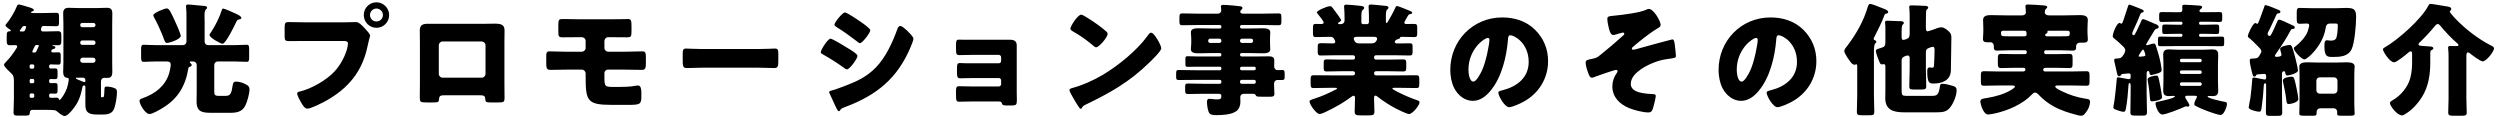 <svg width="492" height="23" viewBox="0 0 492 23" fill="none" xmlns="http://www.w3.org/2000/svg">
<path d="M16.248 17.04C15.864 18.912 15.504 20.088 14.256 21.6C13.944 21.984 13.224 22.824 12.72 22.824C12.312 22.824 11.736 22.344 11.424 22.08C10.896 21.624 10.872 21.624 8.736 21.624H6.408C6.096 21.624 5.904 21.792 5.88 22.104C5.856 22.656 5.736 22.752 4.992 22.752H3.648C2.952 22.752 2.664 22.728 2.664 22.104C2.664 21.24 2.736 20.376 2.736 19.488V15.936C2.736 15.024 2.592 14.736 1.92 14.136C1.632 13.872 0.792 13.104 0.792 12.744C0.792 12.576 1.008 12.36 1.176 12.192C1.992 11.352 2.664 10.44 3.288 9.432C3.336 9.36 3.384 9.24 3.384 9.168C3.384 9.048 3.312 8.88 3.048 8.88C2.688 8.88 2.304 8.904 1.944 8.904C1.368 8.904 1.32 8.568 1.32 7.992V7.056C1.32 6.312 1.44 6.168 1.968 6.144C2.04 6.144 2.136 6.12 2.136 6.024C2.136 5.952 2.064 5.88 1.992 5.832C1.776 5.712 1.08 5.256 1.08 4.968C1.08 4.896 1.128 4.848 1.176 4.776C1.968 3.888 2.952 2.232 3.36 1.128C3.408 0.984 3.552 0.888 3.72 0.888C3.984 0.888 5.472 1.344 6 1.512C6.504 1.68 6.672 1.848 6.672 1.992C6.672 2.136 6.432 2.232 6.288 2.256C6.168 2.28 6.12 2.352 6.12 2.424C6.12 2.568 6.24 2.568 6.432 2.568H8.568C9.408 2.568 10.248 2.52 11.088 2.52C11.568 2.52 11.616 2.712 11.616 3.36V4.392C11.616 4.968 11.568 5.16 11.088 5.16C10.248 5.16 9.384 5.112 8.52 5.112C8.112 5.112 8.064 5.784 8.064 5.808C8.064 6.072 8.232 6.192 8.472 6.192H9.048C9.816 6.192 10.584 6.144 11.352 6.144C12.024 6.144 12.072 6.384 12.072 7.104V7.968C12.072 8.616 12.024 8.904 11.4 8.904C11.064 8.904 10.728 8.88 10.392 8.88C10.32 8.88 10.296 8.88 10.296 8.904C10.296 8.952 10.32 9 10.464 9.024C10.704 9.072 10.896 9.144 10.896 9.312C10.896 9.552 10.656 9.624 10.488 9.648C10.224 9.696 10.104 9.888 10.104 10.104C10.104 10.224 10.224 10.32 10.32 10.32C10.704 10.32 11.088 10.296 11.472 10.296C11.904 10.296 11.952 10.464 11.952 11.04V11.904C11.952 12.528 11.904 12.72 11.472 12.72C10.992 12.72 10.512 12.672 10.032 12.672C9.816 12.672 9.672 12.768 9.672 13.008V13.152C9.672 13.392 9.816 13.488 10.032 13.488C10.32 13.488 10.584 13.464 10.872 13.464C11.28 13.464 11.328 13.68 11.328 14.112V14.88C11.328 15.36 11.28 15.576 10.848 15.576C10.56 15.576 10.296 15.552 10.008 15.552C9.792 15.552 9.672 15.648 9.672 15.864V16.056C9.672 16.248 9.816 16.368 10.008 16.368C10.152 16.368 10.44 16.344 10.704 16.344C11.28 16.344 11.328 16.44 11.328 17.04V17.736C11.328 18.264 11.28 18.432 10.8 18.432C10.536 18.432 10.272 18.408 10.008 18.408C9.816 18.408 9.672 18.504 9.672 18.696V18.912C9.672 19.128 9.816 19.248 10.032 19.248C10.392 19.248 10.752 19.224 11.136 19.224C11.424 19.224 11.52 19.296 11.568 19.488C11.592 19.56 11.616 19.656 11.712 19.656C12 19.656 12.864 18.24 13.128 17.472C13.272 17.112 13.536 16.008 13.536 15.624C13.536 15.336 13.368 15.336 13.2 15.312C12.6 15.264 12.432 14.712 12.432 14.184C12.432 13.512 12.48 12.84 12.48 12.168V4.68C12.48 4.008 12.432 3.336 12.432 2.664C12.432 1.896 12.72 1.536 13.512 1.536C14.136 1.536 14.736 1.584 15.36 1.584H19.2C19.8 1.584 20.4 1.536 21.024 1.536C21.84 1.536 22.104 1.872 22.104 2.664C22.104 3.336 22.08 4.008 22.08 4.68V12.168C22.08 12.84 22.104 13.512 22.104 14.184C22.104 15.288 21.552 15.336 20.976 15.336C20.808 15.336 20.64 15.312 20.544 15.312C20.232 15.312 19.872 15.504 19.872 16.08V18.96C19.872 19.128 19.896 19.128 20.064 19.128H20.28C20.448 19.128 20.496 19.032 20.544 17.784C20.568 17.112 20.616 17.04 20.976 17.04C21.528 17.04 22.056 17.16 22.512 17.328C22.944 17.496 23.016 17.712 23.016 18.144C23.016 18.984 22.776 20.544 22.488 21.312C22.128 22.344 21.264 22.536 20.28 22.536H19.224C17.808 22.536 16.8 22.368 16.8 20.688V17.184C16.8 16.992 16.8 16.824 16.56 16.824C16.32 16.824 16.272 16.944 16.248 17.04ZM6.432 12.672H6.12C5.952 12.672 5.832 12.792 5.832 12.96V13.224C5.832 13.392 5.952 13.512 6.12 13.512H6.432C6.6 13.512 6.744 13.392 6.744 13.224V12.96C6.744 12.792 6.6 12.672 6.432 12.672ZM6.12 19.248H6.432C6.6 19.248 6.744 19.128 6.744 18.96V18.696C6.744 18.528 6.6 18.384 6.432 18.384H6.12C5.952 18.384 5.832 18.528 5.832 18.696V18.96C5.832 19.128 5.952 19.248 6.12 19.248ZM6.432 15.528H6.12C5.952 15.528 5.832 15.672 5.832 15.84V16.08C5.832 16.248 5.952 16.392 6.12 16.392H6.432C6.6 16.392 6.744 16.248 6.744 16.08V15.84C6.744 15.648 6.6 15.528 6.432 15.528ZM4.896 5.112H4.776C4.68 5.112 4.488 5.16 4.416 5.28C4.272 5.496 4.104 5.736 4.008 5.856C3.912 5.976 3.888 6.024 3.888 6.072C3.888 6.168 3.96 6.192 4.2 6.192H4.536C4.8 6.192 4.872 6.072 4.968 5.856C5.04 5.688 5.136 5.424 5.136 5.304C5.136 5.16 5.016 5.112 4.896 5.112ZM7.464 8.856H7.224C7.008 8.856 6.912 8.952 6.816 9.144C6.672 9.432 6.36 10.056 6.36 10.176C6.36 10.248 6.408 10.344 6.528 10.344H6.768C7.056 10.344 7.128 10.224 7.416 9.552C7.464 9.432 7.536 9.264 7.632 9.072V8.976C7.632 8.88 7.56 8.856 7.464 8.856ZM16.344 15.288H15.264C15.048 15.288 14.928 15.288 14.928 15.408C14.928 15.528 15.504 15.744 16.272 16.056C16.392 16.104 16.512 16.152 16.632 16.152C16.8 16.152 16.8 16.008 16.8 15.888V15.744C16.8 15.48 16.608 15.288 16.344 15.288ZM18.792 4.968V4.896C18.792 4.68 18.6 4.512 18.408 4.512H16.176C15.96 4.512 15.792 4.68 15.792 4.896V4.968C15.792 5.16 15.96 5.352 16.176 5.352H18.408C18.6 5.352 18.768 5.184 18.792 4.968ZM18.792 8.448V8.352C18.768 8.112 18.6 7.968 18.408 7.968H16.176C15.96 7.968 15.792 8.136 15.792 8.352V8.448C15.792 8.664 15.96 8.832 16.176 8.832H18.408C18.6 8.832 18.792 8.664 18.792 8.448ZM18.792 11.904V11.808C18.768 11.544 18.6 11.352 18.312 11.352H16.248C16.008 11.352 15.792 11.568 15.792 11.808V11.904C15.792 12.144 16.008 12.36 16.248 12.36H18.312C18.576 12.36 18.792 12.144 18.792 11.904ZM37.056 13.512C36.48 17.04 34.92 19.536 31.824 21.36C31.344 21.648 29.952 22.44 29.424 22.44C28.56 22.44 27.456 20.472 27.456 19.872C27.456 19.512 27.792 19.416 28.08 19.32C30.504 18.48 32.544 16.92 33.288 14.424C33.408 14.064 33.6 13.104 33.6 12.744C33.6 12.12 33.168 12.096 32.664 12.096H30.624C29.832 12.096 29.016 12.168 28.272 12.168C27.816 12.168 27.768 11.88 27.768 11.112V9.816C27.768 9.096 27.816 8.808 28.272 8.808C28.92 8.808 29.784 8.88 30.624 8.88H36.024C36.384 8.88 36.696 8.568 36.696 8.208V3.336C36.696 2.688 36.696 1.992 36.624 1.488C36.6 1.416 36.6 1.32 36.6 1.248C36.6 0.936 36.816 0.888 37.08 0.888C37.248 0.888 37.512 0.912 37.68 0.936C38.544 1.008 39.408 1.08 40.272 1.176C40.464 1.2 40.752 1.248 40.752 1.512C40.752 1.68 40.656 1.728 40.488 1.896C40.296 2.064 40.248 2.568 40.248 3.12C40.248 3.48 40.272 3.864 40.272 4.224V8.208C40.272 8.568 40.56 8.88 40.944 8.88H46.2C47.064 8.88 47.904 8.808 48.552 8.808C48.984 8.808 49.032 9.096 49.032 9.648V11.232C49.032 11.928 48.984 12.168 48.552 12.168C47.808 12.168 46.992 12.096 46.2 12.096H42.84C42.48 12.096 42.168 12.408 42.168 12.768V17.904C42.168 18.6 42.216 18.864 43.008 18.864H44.448C45.384 18.864 45.576 18.288 45.792 16.776C45.864 16.32 45.96 16.056 46.488 16.056C47.112 16.056 47.976 16.344 48.528 16.68C48.888 16.896 49.104 17.136 49.104 17.568C49.104 18.432 48.648 20.088 48.24 20.856C47.616 22.032 46.512 22.2 45.288 22.2H41.664C39.864 22.2 38.688 22.08 38.688 19.992C38.688 19.344 38.712 18.672 38.712 18.024V12.768C38.712 12.408 38.4 12.096 38.04 12.096H37.68C37.584 12.096 37.344 12.096 37.344 12.24C37.344 12.312 37.416 12.384 37.464 12.408C37.584 12.504 37.728 12.648 37.728 12.792C37.728 13.032 37.464 13.104 37.296 13.176C37.128 13.224 37.08 13.344 37.056 13.512ZM32.784 1.656C33.312 1.656 33.552 2.304 34.248 3.744C34.512 4.272 35.568 6.624 35.568 7.056C35.568 7.752 33.312 8.448 32.856 8.448C32.544 8.448 32.472 8.256 32.136 7.368C32.064 7.176 31.968 6.936 31.872 6.672C31.488 5.736 30.864 4.392 30.36 3.504C30.312 3.408 30.168 3.12 30.168 3C30.168 2.544 32.424 1.656 32.784 1.656ZM43.896 1.68C44.16 1.68 45.816 2.4 46.512 2.736C47.136 3.024 47.496 3.288 47.496 3.528C47.496 3.792 47.088 3.816 46.896 3.864C46.704 3.912 46.584 4.104 46.512 4.272C46.224 4.944 44.424 8.616 43.8 8.616C43.464 8.616 41.232 7.44 41.232 6.888C41.232 6.744 41.544 6.312 41.64 6.168C42.432 4.944 43.224 3.36 43.656 1.968C43.704 1.848 43.752 1.68 43.896 1.68ZM74.088 0.456C75.456 0.456 76.584 1.584 76.584 2.952C76.584 4.344 75.48 5.472 74.088 5.472C72.696 5.472 71.592 4.344 71.592 2.952C71.592 1.584 72.696 0.456 74.088 0.456ZM74.088 1.68C73.392 1.68 72.816 2.256 72.816 2.952C72.816 3.672 73.368 4.224 74.088 4.224C74.784 4.224 75.36 3.672 75.36 2.952C75.36 2.256 74.784 1.68 74.088 1.68ZM60.096 4.392H67.824C68.568 4.392 69.624 4.344 70.104 4.344C70.632 4.344 71.232 4.992 71.592 5.376L71.784 5.568C72.168 5.976 72.84 6.672 72.84 7.032C72.84 7.176 72.672 7.632 72.624 7.824C72.528 8.232 72.456 8.568 72.36 8.976C71.328 14.064 68.568 17.376 64.104 19.872C63.384 20.256 61.2 21.384 60.48 21.384C59.952 21.384 59.52 20.616 59.28 20.208C59.064 19.848 58.488 18.816 58.488 18.408C58.488 18.144 58.728 18.072 58.944 18.024C61.272 17.496 64.272 15.768 65.88 14.016C67.368 12.408 68.472 9.84 68.472 8.544C68.472 8.112 68.04 8.064 67.656 8.064H60.024C58.992 8.064 57.984 8.088 56.952 8.088C56.136 8.088 56.016 7.992 56.016 7.056V5.496C56.016 4.488 56.136 4.344 56.832 4.344C57.912 4.344 59.016 4.392 60.096 4.392ZM84.174 4.68H95.622C96.246 4.68 96.798 4.656 97.278 4.656C98.598 4.656 99.294 4.824 99.294 6C99.294 6.816 99.27 7.608 99.27 8.4V16.512C99.27 17.376 99.294 18.24 99.294 19.128C99.294 20.088 99.198 20.16 97.998 20.16H96.51C95.598 20.16 95.526 20.016 95.502 19.488C95.454 18.816 95.214 18.744 94.23 18.744H87.678C86.694 18.744 86.454 18.816 86.406 19.488C86.358 20.04 86.31 20.16 85.278 20.16H83.91C82.71 20.16 82.614 20.064 82.614 19.128C82.614 18.264 82.638 17.376 82.638 16.512V8.4C82.638 7.608 82.614 6.816 82.614 6C82.614 4.944 83.19 4.68 84.174 4.68ZM94.806 8.16H87.102C86.694 8.16 86.358 8.496 86.358 8.904V14.544C86.358 14.952 86.694 15.288 87.102 15.288H94.806C95.214 15.288 95.55 14.952 95.55 14.544V8.904C95.55 8.472 95.214 8.208 94.806 8.16ZM113.982 3.792H120.366C121.158 3.792 121.926 3.792 122.718 3.768C123.006 3.768 123.294 3.744 123.582 3.744C124.158 3.744 124.278 4.032 124.278 5.064V6.168C124.278 7.128 124.182 7.344 123.486 7.344C122.43 7.344 121.398 7.32 120.366 7.32H119.694C119.262 7.32 118.95 7.656 118.95 8.088V9.432C118.95 9.84 119.286 10.176 119.694 10.176H123.006C124.23 10.176 125.694 10.104 126.366 10.104C126.99 10.104 127.11 10.296 127.11 11.304V12.528C127.11 13.32 127.014 13.752 126.366 13.752C125.238 13.752 124.134 13.704 123.006 13.704H119.598C119.262 13.704 118.95 14.016 118.95 14.352V15C118.95 17.088 118.998 17.112 120.966 17.112H121.566C122.574 17.112 124.134 17.088 125.094 16.872C125.238 16.848 125.43 16.824 125.574 16.824C126.15 16.824 126.222 17.64 126.222 18.336V18.888C126.222 20.544 126.03 20.64 123.486 20.64H120.414C115.518 20.64 115.254 19.848 115.254 14.976V14.448C115.254 14.04 114.918 13.704 114.51 13.704H111.366C110.334 13.704 109.302 13.752 108.27 13.752C107.526 13.752 107.502 13.296 107.502 12.192V10.992C107.502 10.464 107.55 10.104 108.174 10.104C108.462 10.104 110.094 10.176 111.366 10.176H114.486C114.918 10.176 115.254 9.84 115.254 9.432V8.064C115.254 7.632 114.918 7.32 114.486 7.32H113.886C112.854 7.32 111.822 7.344 110.766 7.344C109.95 7.344 109.878 7.2 109.878 6.168V4.944C109.878 3.84 110.022 3.744 110.766 3.744C111.846 3.744 112.902 3.792 113.982 3.792ZM138.246 9.648H149.286C150.702 9.648 152.238 9.552 152.454 9.552C153.078 9.552 153.174 9.816 153.174 10.512V11.664C153.174 12.984 153.15 13.392 152.382 13.392C151.446 13.392 150.342 13.32 149.286 13.32H138.246C137.19 13.32 136.062 13.392 135.174 13.392C134.358 13.392 134.358 12.936 134.358 11.664V10.56C134.358 9.84 134.43 9.552 135.054 9.552C135.39 9.552 136.734 9.648 138.246 9.648ZM166.278 2.448C166.71 2.448 169.158 4.128 169.662 4.488C169.998 4.728 171.27 5.616 171.27 5.952C171.27 6.48 169.71 8.496 169.23 8.496C169.062 8.496 168.75 8.232 168.606 8.112C167.334 7.128 166.038 6.192 164.67 5.352C164.526 5.256 164.214 5.064 164.214 4.872C164.214 4.416 165.798 2.448 166.278 2.448ZM161.526 10.272C161.526 9.816 162.918 7.608 163.446 7.608C163.83 7.608 166.494 9.24 166.974 9.552C167.454 9.84 168.75 10.608 168.75 11.016C168.75 11.544 167.214 13.656 166.686 13.656C166.518 13.656 166.23 13.464 166.086 13.344C164.646 12.312 163.59 11.64 162.03 10.752C161.766 10.608 161.526 10.488 161.526 10.272ZM163.182 18.144C163.182 17.928 163.518 17.856 163.686 17.808C164.238 17.688 165.942 17.04 166.566 16.8C168.822 15.936 170.67 15.024 172.374 13.272C174.318 11.28 175.662 8.328 176.598 5.736C176.694 5.472 176.838 5.112 177.198 5.112C177.534 5.112 178.278 5.808 178.566 6.072C178.878 6.384 179.766 7.248 179.766 7.608C179.766 7.92 179.382 8.856 179.238 9.192C176.646 15.432 172.518 18.744 166.302 21.072C165.654 21.312 165.606 21.312 165.318 21.72C165.294 21.792 165.198 21.888 165.102 21.888C164.862 21.888 164.55 21.192 164.454 20.976C164.118 20.304 163.614 19.08 163.302 18.48C163.254 18.384 163.182 18.24 163.182 18.144ZM189.99 7.824H198.822C199.59 7.824 200.094 8.112 200.094 8.928V18.144C200.094 18.648 200.118 19.176 200.118 19.704C200.118 20.616 199.998 20.76 199.038 20.76H198.126C197.43 20.76 197.238 20.664 197.142 20.28C197.07 20.016 196.95 19.968 196.302 19.968H191.334C190.494 19.968 189.63 20.016 188.79 20.016C188.262 20.016 188.142 19.896 188.142 18.72V17.88C188.142 17.328 188.19 16.968 188.694 16.968C189.246 16.968 190.398 17.016 191.286 17.016H196.566C196.83 17.016 197.022 16.8 197.022 16.56V15.816C197.022 15.552 196.83 15.36 196.566 15.36H191.526C190.638 15.36 189.606 15.408 188.958 15.408C188.382 15.408 188.334 15.048 188.334 14.136V13.512C188.334 12.744 188.358 12.408 188.91 12.408C189.198 12.408 189.798 12.456 190.422 12.456H196.566C196.83 12.456 197.022 12.24 197.022 12V11.256C197.022 11.016 196.83 10.8 196.566 10.8H191.286C190.47 10.8 189.63 10.848 188.79 10.848C188.19 10.848 188.142 10.56 188.142 9.576V8.856C188.142 8.136 188.19 7.8 188.694 7.8C189.054 7.8 189.462 7.824 189.99 7.824ZM212.79 2.88C212.91 2.88 213.198 3.024 213.534 3.216C215.478 4.368 216.966 5.52 217.758 6.24C217.902 6.36 217.974 6.48 217.974 6.672C217.974 7.368 216.27 9.312 215.718 9.312C215.502 9.312 215.262 9.096 215.118 8.952C213.726 7.8 212.67 7.032 211.086 6.144C210.894 6.024 210.654 5.88 210.654 5.64C210.654 5.16 212.094 2.88 212.79 2.88ZM226.542 6.432C227.022 6.432 227.766 7.728 227.982 8.112C228.03 8.184 228.054 8.28 228.126 8.376C228.294 8.736 228.534 9.24 228.534 9.504C228.534 10.08 226.59 11.928 226.086 12.408C222.222 16.176 218.358 18.336 213.558 20.64C213.078 20.88 213.102 20.928 212.91 21.264C212.886 21.336 212.814 21.408 212.718 21.408C212.526 21.408 212.382 21.192 212.286 21.024C211.878 20.424 211.494 19.8 211.158 19.176C210.99 18.888 210.462 18 210.462 17.736C210.462 17.52 210.726 17.4 210.918 17.352C213.054 16.776 215.142 15.84 217.062 14.712C220.014 12.96 223.71 9.96 225.726 7.2C225.774 7.128 225.822 7.08 225.87 7.008C226.086 6.696 226.278 6.432 226.542 6.432ZM246.222 7.608H244.422C244.206 7.608 244.038 7.776 244.038 7.992V8.064C244.038 8.28 244.206 8.448 244.422 8.448H246.222C246.438 8.448 246.606 8.28 246.606 8.064V7.992C246.606 7.776 246.438 7.608 246.222 7.608ZM239.982 7.608H238.158C237.942 7.608 237.774 7.776 237.774 7.992V8.064C237.774 8.28 237.942 8.448 238.158 8.448H239.982C240.198 8.448 240.366 8.28 240.366 8.064V7.992C240.366 7.776 240.222 7.632 239.982 7.608ZM246.822 15.72H244.35C244.182 15.72 244.038 15.864 244.038 16.032V16.176C244.038 16.344 244.182 16.488 244.35 16.488H246.822C247.014 16.488 247.134 16.344 247.134 16.176V16.032C247.134 15.84 247.014 15.72 246.822 15.72ZM244.038 13.44V13.512C244.038 13.68 244.182 13.824 244.35 13.824H246.822C247.014 13.824 247.134 13.68 247.134 13.512V13.44C247.134 13.248 247.014 13.128 246.822 13.128H244.35C244.182 13.128 244.062 13.248 244.038 13.44ZM244.038 10.752V10.8C244.062 10.968 244.182 11.112 244.35 11.112H247.206C248.022 11.112 248.838 11.088 249.654 11.088C250.23 11.088 250.782 11.16 250.782 11.88C250.782 12.288 250.758 12.696 250.758 13.104C250.758 13.464 251.022 13.8 251.406 13.8C251.718 13.8 252.03 13.776 252.318 13.776C252.822 13.776 252.822 14.016 252.822 14.736V15.12C252.822 15.528 252.774 15.744 252.342 15.744H251.382C251.166 15.744 250.734 15.888 250.734 16.536V16.656C250.734 17.28 250.806 18.168 250.806 18.456C250.806 19.008 250.446 19.032 249.99 19.032H248.382C247.398 19.032 247.254 19.032 247.086 18.672C246.99 18.48 246.774 18.456 246.582 18.456H244.854C244.278 18.456 244.086 18.816 244.086 19.104C244.086 19.344 244.11 19.752 244.11 20.064C244.11 20.76 243.87 21.456 243.318 21.864C242.334 22.584 240.582 22.656 239.406 22.656C238.542 22.656 238.11 22.584 237.87 22.032C237.654 21.528 237.534 20.616 237.534 20.064C237.534 19.728 237.606 19.44 238.014 19.44C238.158 19.44 238.422 19.464 238.566 19.488C238.878 19.536 239.238 19.56 239.526 19.56C240.174 19.56 240.366 19.464 240.366 18.864C240.366 18.576 240.15 18.456 239.886 18.456H236.934C235.542 18.456 234.678 18.504 234.126 18.504C233.238 18.504 233.238 18.456 233.238 17.52V17.112C233.238 16.56 233.286 16.44 233.862 16.44C234.894 16.44 235.926 16.488 236.934 16.488H240.078C240.246 16.488 240.366 16.344 240.366 16.176V16.032C240.366 15.864 240.246 15.72 240.078 15.72H235.278C234.174 15.72 233.07 15.744 231.966 15.744C231.51 15.744 231.462 15.552 231.462 15.096V14.712C231.462 13.92 231.486 13.776 231.966 13.776C233.07 13.776 234.174 13.824 235.278 13.824H240.078C240.246 13.824 240.366 13.68 240.366 13.512V13.44C240.366 13.248 240.246 13.128 240.078 13.128H235.638C234.99 13.128 234.342 13.152 233.694 13.152C233.334 13.152 233.286 13.008 233.286 12.576V11.736C233.286 11.256 233.31 11.064 233.694 11.064C234.342 11.064 234.99 11.112 235.638 11.112H240.078C240.246 11.112 240.366 10.968 240.366 10.8V10.752C240.366 10.56 240.246 10.44 240.078 10.44H238.638C237.75 10.44 236.838 10.488 235.926 10.488C235.374 10.488 234.366 10.488 234.366 9.72C234.366 9.576 234.39 9.408 234.39 9.288C234.414 9 234.438 8.76 234.438 8.496V7.56C234.438 7.296 234.414 7.056 234.39 6.768C234.39 6.648 234.366 6.48 234.366 6.336C234.366 5.568 235.374 5.568 235.926 5.568C236.838 5.568 237.75 5.616 238.638 5.616H240.078C240.246 5.616 240.366 5.472 240.366 5.304V5.232C240.366 5.064 240.246 4.92 240.078 4.92H235.83C234.774 4.92 233.742 4.968 232.686 4.968C232.206 4.968 232.11 4.776 232.11 4.296V3.48C232.11 2.88 232.134 2.64 232.686 2.64C233.742 2.64 234.774 2.688 235.83 2.688H239.598C240.102 2.688 240.342 2.376 240.342 2.016C240.342 1.896 240.27 1.44 240.27 1.296C240.27 0.984 240.534 0.96 240.774 0.96C240.942 0.96 241.23 0.984 241.398 0.984C242.118 1.032 243.606 1.152 244.158 1.248C244.374 1.296 244.518 1.368 244.518 1.584C244.518 1.728 244.422 1.8 244.278 1.944C244.158 2.04 244.086 2.16 244.086 2.304C244.086 2.448 244.182 2.688 244.566 2.688H248.454C249.534 2.688 250.59 2.64 251.646 2.64C252.126 2.64 252.174 2.856 252.174 3.36V4.224C252.174 4.752 252.126 4.968 251.622 4.968C250.566 4.968 249.51 4.92 248.454 4.92H244.35C244.182 4.92 244.038 5.064 244.038 5.232V5.304C244.038 5.472 244.182 5.616 244.35 5.616H245.718C246.63 5.616 247.542 5.568 248.43 5.568C248.982 5.568 249.99 5.568 249.99 6.336C249.99 6.48 249.99 6.648 249.966 6.768C249.942 7.056 249.942 7.296 249.942 7.56V8.496C249.942 8.76 249.942 9 249.966 9.288C249.99 9.408 249.99 9.576 249.99 9.72C249.99 10.488 248.982 10.488 248.43 10.488C247.518 10.488 246.63 10.44 245.718 10.44H244.35C244.182 10.44 244.038 10.56 244.038 10.752ZM270.414 7.248H267.102C266.718 7.248 266.43 7.248 266.43 7.632C266.43 7.776 266.454 7.848 266.622 8.136C266.838 8.496 267.198 8.544 267.606 8.544H269.838C270.582 8.544 270.726 8.28 270.942 7.92C270.99 7.824 271.014 7.752 271.014 7.632C271.014 7.272 270.678 7.248 270.414 7.248ZM274.638 1.44C274.71 1.32 274.758 1.176 274.926 1.176C275.142 1.176 277.014 1.944 277.35 2.088C277.542 2.16 277.926 2.304 277.926 2.496C277.926 2.712 277.686 2.76 277.59 2.76C277.374 2.808 277.23 2.856 277.11 3.048C276.99 3.24 276.366 4.32 276.366 4.44C276.366 4.632 276.534 4.728 276.726 4.728C277.254 4.728 277.806 4.704 278.334 4.704C278.862 4.704 278.91 4.92 278.91 5.544V6.48C278.91 7.08 278.862 7.296 278.358 7.296C277.518 7.296 276.654 7.248 275.814 7.248C275.526 7.248 275.526 7.416 275.502 7.488C275.454 7.608 275.238 7.656 275.118 7.704C274.878 7.752 274.734 7.824 274.566 8.04C274.518 8.112 274.494 8.184 274.494 8.232C274.494 8.4 274.638 8.544 274.854 8.544H275.718C276.294 8.544 276.87 8.52 277.47 8.52C277.95 8.52 277.998 8.736 277.998 9.24V10.128C277.998 10.68 277.95 10.92 277.446 10.92C276.39 10.92 275.334 10.872 274.278 10.872H270.798C270.582 10.872 270.414 11.04 270.414 11.256V11.352C270.414 11.568 270.582 11.736 270.798 11.736H273.318C274.254 11.736 275.19 11.688 276.126 11.688C276.702 11.688 276.75 11.904 276.75 12.48V13.296C276.75 13.824 276.702 14.064 276.174 14.064C275.214 14.064 274.278 14.016 273.318 14.016H270.798C270.582 14.016 270.414 14.184 270.414 14.4V14.448C270.414 14.664 270.582 14.832 270.798 14.832H275.406C276.534 14.832 277.638 14.808 278.742 14.808C279.27 14.808 279.318 15.024 279.318 15.648V16.416C279.318 17.184 279.246 17.328 278.742 17.328C277.638 17.328 276.51 17.28 275.406 17.28H274.374C274.158 17.28 274.014 17.28 274.014 17.424C274.014 17.52 274.494 17.808 274.974 18.048C276.198 18.672 277.446 19.224 278.766 19.68C279.126 19.8 279.366 19.872 279.366 20.136C279.366 20.736 277.974 22.44 277.302 22.44C276.846 22.44 275.142 21.576 274.662 21.336C273.39 20.664 272.262 19.92 271.134 19.056C271.014 18.96 270.846 18.816 270.702 18.816C270.438 18.816 270.414 19.08 270.414 19.296C270.414 20.184 270.486 21.048 270.486 21.936C270.486 22.632 270.222 22.704 269.334 22.704H267.798C266.91 22.704 266.598 22.632 266.598 21.96C266.598 21.048 266.67 20.136 266.67 19.2C266.67 19.032 266.574 18.84 266.382 18.84C266.238 18.84 266.046 18.984 265.95 19.056C264.414 20.184 262.974 21.024 261.27 21.84C260.886 22.032 260.07 22.44 259.686 22.44C259.062 22.44 257.718 20.592 257.718 19.968C257.718 19.704 258.03 19.632 258.606 19.44C260.31 18.888 261.414 18.36 262.998 17.568C263.094 17.52 263.118 17.472 263.118 17.424C263.118 17.28 262.95 17.28 262.758 17.28H261.846C260.742 17.28 259.614 17.328 258.51 17.328C257.982 17.328 257.934 17.136 257.934 16.368V15.648C257.934 15.024 257.982 14.808 258.51 14.808C259.614 14.808 260.718 14.832 261.846 14.832H266.286C266.502 14.832 266.67 14.664 266.67 14.448V14.4C266.67 14.184 266.502 14.016 266.286 14.016H263.91C262.974 14.016 262.038 14.064 261.078 14.064C260.55 14.064 260.502 13.848 260.502 13.296V12.456C260.502 11.88 260.55 11.688 261.102 11.688C262.038 11.688 262.974 11.736 263.91 11.736H266.286C266.502 11.736 266.67 11.568 266.67 11.352V11.256C266.67 11.04 266.502 10.872 266.286 10.872H263.046C261.99 10.872 260.934 10.92 259.878 10.92C259.374 10.92 259.326 10.656 259.326 10.104V9.432C259.326 8.616 259.326 8.496 260.142 8.496C260.598 8.496 261.294 8.544 262.374 8.544C262.59 8.544 262.782 8.448 262.782 8.208C262.782 8.112 262.71 7.944 262.638 7.8C262.422 7.392 262.254 7.248 261.798 7.248C260.838 7.248 259.878 7.296 258.918 7.296C258.438 7.296 258.39 7.056 258.39 6.456V5.52C258.39 4.92 258.438 4.704 258.942 4.704C259.302 4.704 259.638 4.728 259.974 4.728C260.19 4.728 260.502 4.704 260.502 4.416C260.502 4.176 259.494 2.928 259.278 2.664C259.23 2.616 259.158 2.52 259.158 2.448C259.158 2.088 261.126 1.224 261.75 1.224C262.014 1.224 262.062 1.296 262.326 1.632C262.374 1.704 262.446 1.8 262.518 1.896C262.71 2.136 263.934 3.768 263.934 3.96C263.934 4.128 263.646 4.32 263.502 4.392C263.43 4.44 263.334 4.488 263.334 4.608C263.334 4.752 263.502 4.752 263.598 4.752H263.814C264.414 4.752 264.606 4.344 264.606 4.08V3.432C264.606 2.832 264.582 2.136 264.534 1.536C264.51 1.464 264.51 1.368 264.51 1.296C264.51 0.984 264.678 0.912 264.966 0.912C265.398 0.912 267.15 1.08 267.534 1.128C268.254 1.2 268.47 1.272 268.47 1.56C268.47 1.68 268.398 1.8 268.182 1.968C267.942 2.16 267.918 2.664 267.918 3.24V4.44C267.918 4.608 268.062 4.752 268.23 4.752H269.022C269.238 4.752 269.406 4.584 269.406 4.368V3.024C269.406 2.088 269.334 1.488 269.334 1.272C269.334 0.96 269.502 0.888 269.79 0.888C270.126 0.888 271.734 1.056 272.166 1.104C272.262 1.104 272.358 1.128 272.454 1.128C272.934 1.176 273.246 1.2 273.246 1.512C273.246 1.68 273.126 1.752 272.982 1.896C272.766 2.088 272.742 2.592 272.742 3.144V4.128C272.742 4.344 272.742 4.536 272.886 4.536C272.958 4.536 273.006 4.464 273.126 4.272C273.486 3.696 274.35 2.136 274.638 1.44ZM295.638 3.432C298.086 3.432 300.39 4.152 302.118 5.88C303.822 7.584 304.662 9.672 304.662 12.048C304.662 15.432 302.814 18.408 299.838 20.016C299.238 20.352 297.654 21.096 296.982 21.096C296.142 21.096 294.87 18.888 294.87 18.216C294.87 18 295.086 17.904 295.782 17.736C298.566 17.016 300.846 15.264 300.846 12.192C300.846 8.424 297.966 6.936 297.246 6.936C296.838 6.936 296.79 7.368 296.766 7.8C296.502 11.136 295.542 15.216 293.334 17.856C292.446 18.936 291.294 19.848 289.854 19.848C288.246 19.848 286.926 18.744 286.206 17.376C285.654 16.32 285.414 14.952 285.414 13.776C285.414 8.016 289.854 3.432 295.638 3.432ZM292.806 7.464C292.11 7.464 288.99 9.672 288.99 13.728C288.99 14.304 289.134 16.056 289.974 16.056C290.55 16.056 291.366 14.472 291.606 13.968C292.446 12.24 293.118 8.688 293.118 7.824C293.118 7.632 293.022 7.464 292.806 7.464ZM324.486 1.752C325.47 1.752 326.814 4.2 326.814 4.872C326.814 5.208 326.574 5.376 326.31 5.52C325.182 6.168 323.67 7.32 322.638 8.16C322.422 8.328 321.342 9.216 321.222 9.36C321.174 9.408 321.15 9.48 321.15 9.552C321.15 9.72 321.294 9.792 321.438 9.792C321.606 9.792 322.182 9.624 322.35 9.576C323.022 9.384 328.95 7.752 329.094 7.752C329.478 7.752 329.55 8.208 329.694 9.648C329.742 10.032 329.814 10.608 329.814 10.968C329.814 11.4 329.742 11.4 327.99 11.64C326.406 11.856 324.438 12.6 322.902 13.656C321.966 14.304 320.934 15.288 320.934 16.512C320.934 18.384 324.03 18.432 325.35 18.528C325.638 18.552 325.854 18.552 325.854 18.912C325.854 19.272 325.398 21.096 325.23 21.528C325.062 21.984 324.822 22.128 324.366 22.128C323.358 22.128 321.582 21.672 320.646 21.288C318.774 20.52 317.31 19.128 317.31 16.992C317.31 16.08 317.622 15.12 318.174 14.376C318.27 14.232 318.342 14.136 318.342 14.016C318.342 13.872 318.198 13.752 318.054 13.752C317.718 13.752 314.502 14.88 313.998 15.072C313.782 15.168 313.518 15.288 313.302 15.288C312.894 15.288 312.75 14.88 312.51 14.232C312.318 13.728 312.054 12.84 312.054 12.312C312.054 11.832 312.414 11.76 313.374 11.568C314.238 11.4 314.43 11.232 315.078 10.704C316.59 9.504 318.03 8.256 319.47 6.96C319.566 6.888 319.662 6.792 319.662 6.648C319.662 6.504 319.542 6.408 319.398 6.408C319.278 6.408 318.582 6.6 318.366 6.672C318.15 6.744 317.742 6.888 317.526 6.888C316.998 6.888 316.806 6.216 316.662 5.712C316.518 5.184 316.326 4.296 316.326 3.744C316.326 3.288 316.398 3.192 317.79 3.072C319.326 2.928 322.734 2.496 323.91 1.944C324.102 1.848 324.294 1.752 324.486 1.752ZM348.438 3.432C350.886 3.432 353.19 4.152 354.918 5.88C356.622 7.584 357.462 9.672 357.462 12.048C357.462 15.432 355.614 18.408 352.638 20.016C352.038 20.352 350.454 21.096 349.782 21.096C348.942 21.096 347.67 18.888 347.67 18.216C347.67 18 347.886 17.904 348.582 17.736C351.366 17.016 353.646 15.264 353.646 12.192C353.646 8.424 350.766 6.936 350.046 6.936C349.638 6.936 349.59 7.368 349.566 7.8C349.302 11.136 348.342 15.216 346.134 17.856C345.246 18.936 344.094 19.848 342.654 19.848C341.046 19.848 339.726 18.744 339.006 17.376C338.454 16.32 338.214 14.952 338.214 13.776C338.214 8.016 342.654 3.432 348.438 3.432ZM345.606 7.464C344.91 7.464 341.79 9.672 341.79 13.728C341.79 14.304 341.934 16.056 342.774 16.056C343.35 16.056 344.166 14.472 344.406 13.968C345.246 12.24 345.918 8.688 345.918 7.824C345.918 7.632 345.822 7.464 345.606 7.464ZM379.014 10.464V13.632C379.014 14.76 379.086 15.864 379.086 16.992C379.086 17.568 378.822 17.616 378.078 17.616H376.71C375.99 17.616 375.75 17.568 375.75 17.016C375.75 15.888 375.822 14.76 375.822 13.632V11.52C375.822 11.256 375.798 10.92 375.438 10.92C375.198 10.92 374.646 11.136 374.478 11.304C374.238 11.544 374.238 11.688 374.238 12.144V17.664C374.238 18.744 374.31 18.864 375.174 18.864H380.262C381.222 18.864 381.558 18.648 381.798 16.872C381.846 16.584 382.014 16.488 382.278 16.488C382.854 16.488 383.742 16.728 384.294 16.896C384.798 17.04 385.062 17.208 385.062 17.784C385.062 18.864 384.366 20.544 383.622 21.336C382.974 22.032 382.23 22.104 381.054 22.104H374.694C372.75 22.104 371.022 21.696 371.022 19.344C371.022 18.672 371.046 18 371.046 17.328V13.248C371.046 12.912 371.046 12.624 370.686 12.624C370.638 12.624 370.614 12.624 370.518 12.648C370.47 12.672 370.374 12.672 370.326 12.672C370.086 12.672 369.99 12.456 369.894 12.24C369.702 11.808 369.174 10.464 369.174 10.056C369.174 9.672 369.558 9.624 370.11 9.456C370.854 9.216 371.046 9.096 371.046 8.28V5.88C371.046 5.448 371.046 5.04 370.998 4.632C370.974 4.56 370.974 4.488 370.974 4.416C370.974 4.08 371.214 4.08 371.478 4.08C371.886 4.08 373.806 4.152 374.166 4.176C374.382 4.2 374.67 4.248 374.67 4.512C374.67 4.68 374.574 4.728 374.454 4.848C374.262 5.04 374.238 5.568 374.238 6.096V7.128C374.238 7.56 374.238 7.848 374.598 7.848C374.79 7.848 375.414 7.656 375.606 7.44C375.798 7.2 375.822 6.912 375.822 6.624V3.504C375.822 2.832 375.822 2.112 375.75 1.608C375.726 1.488 375.726 1.44 375.726 1.368C375.726 1.08 375.966 1.056 376.182 1.056C376.974 1.056 378.222 1.128 378.726 1.152C378.966 1.152 379.47 1.152 379.47 1.488C379.47 1.632 379.374 1.704 379.254 1.824C379.038 2.016 379.038 2.304 379.038 2.568C379.014 3.168 379.014 3.792 379.014 4.416V5.4C379.014 5.76 379.038 6.168 379.35 6.168C379.494 6.168 380.238 5.904 380.79 5.712C381.03 5.616 381.078 5.592 381.15 5.568C381.438 5.472 381.75 5.376 382.086 5.376C382.662 5.376 383.31 5.952 383.694 6.36C384.006 6.696 384.03 7.056 384.03 7.488C384.03 7.536 383.934 13.824 383.934 13.896C383.862 15.84 382.182 16.44 380.502 16.44C379.734 16.44 379.278 16.344 379.278 14.04C379.278 13.728 379.302 13.272 379.734 13.272C379.902 13.272 380.07 13.32 380.286 13.32C380.574 13.32 380.598 13.152 380.622 12.624C380.67 11.76 380.718 10.848 380.718 9.96C380.718 9.48 380.694 9.216 380.382 9.216C380.166 9.216 379.494 9.456 379.35 9.552C379.014 9.768 379.014 10.104 379.014 10.464ZM368.79 10.344V18.696C368.79 19.8 368.862 20.904 368.862 22.032C368.862 22.632 368.622 22.68 367.854 22.68H366.462C365.694 22.68 365.43 22.632 365.43 22.032C365.43 20.904 365.502 19.8 365.502 18.696V13.032C365.502 12.84 365.502 12.648 365.31 12.648C365.19 12.648 365.142 12.744 364.974 12.744C364.686 12.744 364.422 12.504 364.254 12.288C363.942 11.88 362.958 10.536 362.958 10.056C362.958 9.768 363.126 9.552 363.294 9.336C363.366 9.24 363.486 9.096 363.558 9C365.358 6.624 366.75 4.128 367.542 1.464C367.662 1.08 367.758 0.768 368.07 0.768C368.334 0.768 369.582 1.248 370.326 1.56C370.494 1.632 370.638 1.68 370.758 1.728C371.022 1.824 371.598 2.04 371.598 2.376C371.598 2.496 371.454 2.664 371.214 2.688C370.998 2.712 370.95 2.736 370.83 3.048C370.446 4.152 369.438 6.192 368.91 7.2C368.814 7.368 368.742 7.512 368.742 7.632C368.742 7.872 368.934 7.92 369.078 7.968C369.222 8.016 369.246 8.112 369.246 8.232C369.246 8.376 369.174 8.448 369.03 8.568C368.814 8.784 368.79 9.624 368.79 10.344ZM395.598 7.152H398.382C398.622 7.152 398.838 7.056 398.838 6.792C398.838 6.24 398.79 6.048 398.286 6.048H394.278C394.014 6.048 393.798 6.12 393.798 6.432C393.798 6.936 393.87 7.128 394.398 7.128H394.446C394.83 7.128 395.214 7.152 395.598 7.152ZM402.894 7.152H405.366C405.846 7.152 406.326 7.128 406.806 7.128C407.31 7.128 407.334 6.888 407.334 6.456C407.334 6.12 407.118 6.048 406.83 6.048H403.254C403.062 6.048 402.942 6.048 402.942 6.192V6.312C402.942 6.48 402.798 6.576 402.654 6.648C402.558 6.696 402.486 6.744 402.486 6.864C402.486 7.008 402.582 7.152 402.894 7.152ZM398.55 9.888H395.598C394.734 9.888 393.87 9.96 393.006 9.96C392.406 9.96 392.382 9.648 392.382 9.144V9.072C392.382 8.544 392.046 8.304 391.71 8.304C391.638 8.304 391.566 8.328 391.47 8.328C390.774 8.328 390.246 8.328 390.246 7.68C390.246 7.344 390.318 6.72 390.318 6.24V5.664C390.318 4.944 390.27 4.152 390.27 3.912C390.27 3 391.23 2.976 391.902 2.976C392.814 2.976 393.75 3.024 394.662 3.024H397.926C398.358 3.024 398.694 2.856 398.694 2.376C398.694 1.896 398.598 1.368 398.598 1.224C398.598 0.912 398.862 0.888 399.126 0.888C399.774 0.888 401.118 0.984 401.79 1.032C401.886 1.056 402.006 1.056 402.102 1.056C402.558 1.104 402.894 1.128 402.894 1.416C402.894 1.536 402.774 1.632 402.63 1.752C402.462 1.92 402.414 2.16 402.414 2.4C402.414 2.904 402.87 3.024 403.278 3.024H406.47C407.382 3.024 408.318 2.976 409.23 2.976C409.902 2.976 410.886 3 410.886 3.912C410.886 4.08 410.814 4.92 410.814 5.664V6.312C410.814 6.84 410.886 7.416 410.886 7.752C410.886 8.328 410.526 8.4 409.806 8.4H409.35C408.846 8.4 408.582 8.736 408.582 9.048V9.144C408.582 9.72 408.51 9.96 407.934 9.96C407.07 9.96 406.23 9.888 405.366 9.888H402.606C402.438 9.888 402.294 10.032 402.294 10.2V10.344C402.294 10.512 402.438 10.656 402.606 10.656H404.67C405.534 10.656 406.398 10.608 407.262 10.608C407.838 10.608 407.886 10.848 407.886 11.52V12.456C407.886 13.152 407.838 13.392 407.262 13.392C406.398 13.392 405.534 13.344 404.67 13.344H402.582C402.174 13.344 402.102 13.608 402.102 13.728C402.102 14.064 402.414 14.064 402.582 14.064H407.79C408.726 14.064 409.662 14.016 410.598 14.016C411.174 14.016 411.222 14.256 411.222 15.024V16.008C411.222 16.632 411.174 16.872 410.598 16.872C409.662 16.872 408.726 16.824 407.79 16.824H405.006C404.694 16.824 404.478 16.824 404.478 17.064C404.478 17.376 405.534 17.832 405.822 17.976C407.31 18.696 408.774 19.152 410.382 19.416C410.886 19.488 411.318 19.488 411.318 20.04C411.318 20.616 411.054 21.336 410.718 21.816C410.262 22.464 410.046 22.776 409.542 22.776C409.278 22.776 408.942 22.68 408.678 22.608C407.166 22.224 405.51 21.696 404.142 20.928C403.062 20.328 402.054 19.56 401.19 18.624C401.046 18.456 400.734 18.216 400.494 18.216C400.23 18.216 399.99 18.456 399.822 18.648C398.07 20.496 395.166 21.744 392.718 22.296C392.406 22.368 391.542 22.536 391.254 22.536C390.342 22.536 389.742 20.52 389.742 19.992C389.742 19.416 390.246 19.416 391.086 19.272C392.694 19.008 394.446 18.528 395.814 17.688C395.982 17.592 396.534 17.232 396.534 17.064C396.534 16.848 396.318 16.824 396.006 16.824H393.27C392.334 16.824 391.374 16.872 390.438 16.872C389.886 16.872 389.838 16.656 389.838 15.936V14.976C389.838 14.232 389.886 14.016 390.462 14.016C391.398 14.016 392.334 14.064 393.27 14.064H398.142C398.478 14.064 398.598 13.872 398.598 13.68C398.598 13.44 398.43 13.344 398.214 13.344H396.39C395.526 13.344 394.686 13.392 393.822 13.392C393.222 13.392 393.174 13.128 393.174 12.408V11.52C393.174 10.848 393.246 10.608 393.822 10.608C394.686 10.608 395.55 10.656 396.39 10.656H398.55C398.718 10.656 398.862 10.512 398.862 10.344V10.2C398.862 10.032 398.742 9.912 398.55 9.888ZM417.678 14.568C417.51 14.592 417.51 14.64 417.438 14.736C417.366 14.904 417.246 15 417.054 15C416.742 15 416.67 14.712 416.454 13.632C416.358 13.224 416.262 12.768 416.094 12.048C416.07 11.976 416.07 11.904 416.07 11.808C416.07 11.52 416.406 11.52 416.622 11.52C417.246 11.496 417.438 11.4 417.702 11.064C417.942 10.776 418.254 10.296 418.254 9.912C418.254 9.48 417.846 9.144 417.534 8.856C417.03 8.376 416.646 8.016 416.094 7.584C415.95 7.464 415.782 7.344 415.782 7.152C415.782 6.528 416.574 4.512 417.126 4.512C417.246 4.512 417.318 4.656 417.486 4.656C417.654 4.656 417.75 4.368 417.87 4.032L417.942 3.816C418.23 3 418.494 2.16 418.758 1.344C418.83 1.104 418.878 0.912 419.094 0.912C419.214 0.912 420.126 1.296 420.702 1.512C420.894 1.584 421.038 1.656 421.11 1.68C421.494 1.824 421.878 1.944 421.878 2.208C421.878 2.424 421.662 2.448 421.614 2.448C421.422 2.496 421.35 2.544 421.254 2.712C420.942 3.528 420.294 5.016 419.91 5.808C419.814 6 419.622 6.384 419.622 6.6C419.622 6.744 419.718 6.936 419.886 6.936C420.078 6.936 420.246 6.6 420.366 6.336C420.414 6.288 420.438 6.216 420.462 6.168C420.774 5.544 421.062 4.92 421.35 4.272C421.446 4.008 421.494 3.768 421.782 3.768C421.95 3.768 422.862 4.152 423.462 4.416C423.678 4.512 423.846 4.584 423.942 4.632C424.422 4.824 424.83 4.944 424.83 5.304C424.83 5.592 424.542 5.64 424.47 5.64C424.206 5.712 424.134 5.76 423.99 6C423.798 6.312 422.334 8.688 422.334 8.808C422.334 8.88 422.406 8.904 422.478 8.904C422.574 8.904 422.862 8.808 422.982 8.784C423.15 8.712 423.702 8.568 423.87 8.568C424.11 8.568 424.182 8.736 424.254 8.928C424.398 9.312 424.83 10.8 424.95 11.232C425.094 11.76 425.406 13.272 425.406 13.752C425.406 14.232 424.998 14.304 424.542 14.472C424.302 14.544 423.582 14.76 423.342 14.76C423.054 14.76 423.03 14.448 423.006 14.232C422.958 14.088 422.91 13.968 422.742 13.968C422.502 13.968 422.454 14.28 422.454 14.448V18.312C422.454 19.56 422.526 20.808 422.526 22.056C422.526 22.704 422.286 22.752 421.518 22.752H420.414C419.43 22.752 419.262 22.656 419.262 22.08C419.262 20.832 419.31 19.56 419.31 18.312V16.776C419.31 16.632 419.286 16.344 419.094 16.344C418.902 16.344 418.902 16.632 418.878 16.896C418.806 18.24 418.614 20.136 418.422 21.12C418.302 21.816 418.23 22.008 417.87 22.008C417.558 22.008 416.646 21.672 416.31 21.552C416.118 21.48 415.902 21.336 415.902 21.12C415.902 21.096 416.118 19.824 416.142 19.656C416.334 18.264 416.406 17.28 416.55 15.888C416.574 15.576 416.55 15.216 416.814 15.216C417.03 15.216 418.302 15.48 418.59 15.528C418.71 15.552 418.806 15.576 418.926 15.576C419.19 15.576 419.31 15.48 419.31 15.216V14.784C419.31 14.52 419.166 14.448 418.926 14.448C418.686 14.448 417.966 14.544 417.678 14.568ZM420.894 11.016C420.894 11.136 421.014 11.16 421.11 11.16C421.206 11.16 421.518 11.112 421.638 11.112C421.878 11.088 422.214 11.064 422.214 10.824C422.214 10.68 422.07 10.272 421.998 10.104C421.974 9.984 421.902 9.768 421.758 9.768C421.59 9.768 421.11 10.56 420.99 10.752C420.942 10.824 420.894 10.944 420.894 11.016ZM431.958 18.84H430.374C430.23 18.84 430.038 18.912 430.038 19.08C430.038 19.224 430.206 19.464 430.278 19.584C430.302 19.632 430.35 19.68 430.374 19.752C430.566 20.04 430.878 20.544 430.878 20.736C430.878 20.856 430.758 20.976 430.638 20.976H430.494C430.398 20.952 430.326 20.928 430.23 20.928C430.11 20.928 429.942 21 429.846 21.048C429.102 21.408 426.246 22.536 425.55 22.536C424.782 22.536 424.206 20.904 424.206 20.376C424.206 20.088 424.374 20.088 424.71 20.016C425.166 19.92 428.022 19.32 428.022 18.984C428.022 18.888 427.806 18.864 427.734 18.864C427.494 18.864 427.158 18.912 426.846 18.912C426.126 18.912 425.718 18.696 425.718 17.832C425.718 17.232 425.766 16.632 425.766 16.008V12.624C425.766 12 425.718 11.4 425.718 10.8C425.718 10.008 426.054 9.72 426.822 9.72C427.446 9.72 428.094 9.792 428.718 9.792H433.542C434.166 9.792 434.79 9.72 435.414 9.72C436.134 9.72 436.542 9.912 436.542 10.8C436.542 11.4 436.494 12.024 436.494 12.624V16.008C436.494 16.632 436.542 17.232 436.542 17.832C436.542 18.696 436.158 18.912 435.438 18.912C435.222 18.912 435.006 18.888 434.79 18.888C434.694 18.888 434.454 18.888 434.454 19.008C434.454 19.344 437.358 19.968 437.814 20.04C438.102 20.088 438.27 20.16 438.27 20.472C438.27 20.928 437.694 22.632 437.022 22.632C436.59 22.632 435.006 22.08 434.55 21.912C433.854 21.672 432.678 21.168 432.054 20.808C431.886 20.736 431.838 20.664 431.838 20.472C431.838 20.112 432.102 19.608 432.27 19.296C432.318 19.248 432.366 19.128 432.366 19.056C432.366 18.864 432.102 18.84 431.958 18.84ZM433.302 11.928V11.88C433.302 11.712 433.158 11.568 432.99 11.568H429.318C429.15 11.568 429.006 11.712 429.006 11.88V11.928C429.006 12.096 429.15 12.24 429.318 12.24H432.99C433.158 12.24 433.278 12.12 433.302 11.928ZM433.302 14.232V14.16C433.278 13.992 433.158 13.848 432.99 13.848H429.318C429.15 13.848 429.006 13.992 429.006 14.16V14.232C429.006 14.4 429.15 14.544 429.318 14.544H432.99C433.158 14.544 433.302 14.4 433.302 14.232ZM433.302 16.584V16.512C433.278 16.344 433.158 16.2 432.99 16.2H429.318C429.15 16.2 429.006 16.344 429.006 16.512V16.584C429.006 16.752 429.15 16.896 429.318 16.896H432.99C433.158 16.896 433.302 16.752 433.302 16.584ZM433.182 2.4H434.238C435.078 2.4 435.942 2.376 436.782 2.376C437.31 2.376 437.334 2.52 437.334 3.072V3.576C437.334 4.176 437.286 4.32 436.806 4.32C435.942 4.32 435.102 4.272 434.238 4.272H433.038C432.894 4.272 432.774 4.392 432.774 4.536V4.608C432.774 4.752 432.894 4.872 433.038 4.872H433.638C434.502 4.872 435.342 4.824 436.182 4.824C436.686 4.824 436.734 4.944 436.734 5.424V5.928C436.734 6.6 436.71 6.696 436.182 6.696C435.342 6.696 434.502 6.648 433.638 6.648H433.038C432.894 6.648 432.774 6.768 432.774 6.912V6.984C432.774 7.128 432.894 7.248 433.038 7.248H434.646C435.486 7.248 436.326 7.2 437.142 7.2C437.67 7.2 437.718 7.32 437.718 7.8V8.4C437.718 9.048 437.646 9.096 437.166 9.096C436.326 9.096 435.486 9.072 434.646 9.072H427.782C426.918 9.072 426.078 9.096 425.238 9.096C424.782 9.096 424.686 9.048 424.686 8.424V7.8C424.686 7.32 424.734 7.2 425.262 7.2C426.102 7.2 426.942 7.248 427.782 7.248H429.246C429.39 7.248 429.51 7.128 429.51 6.984V6.912C429.51 6.768 429.39 6.648 429.246 6.648H428.598C427.758 6.648 426.918 6.696 426.078 6.696C425.574 6.696 425.526 6.6 425.526 6.048V5.424C425.526 4.944 425.574 4.824 426.078 4.824C426.918 4.824 427.758 4.872 428.598 4.872H429.246C429.39 4.872 429.51 4.752 429.51 4.608V4.536C429.51 4.392 429.39 4.272 429.246 4.272H428.022C427.158 4.272 426.294 4.32 425.454 4.32C425.07 4.32 424.926 4.248 424.926 3.72V3.096C424.926 2.52 424.95 2.376 425.478 2.376C426.318 2.376 427.158 2.4 428.022 2.4H429.03C429.342 2.4 429.486 2.232 429.486 1.92C429.486 1.728 429.462 1.488 429.462 1.296C429.462 1.008 429.63 0.936 429.894 0.936C430.254 0.936 432.054 1.032 432.51 1.08C432.966 1.104 433.374 1.104 433.374 1.392C433.374 1.56 433.278 1.656 433.158 1.728C433.038 1.824 432.846 1.968 432.846 2.136C432.846 2.328 433.014 2.4 433.182 2.4ZM422.646 15.624C422.646 15.12 423.99 14.88 424.374 14.88C424.734 14.88 424.782 14.976 425.214 17.328C425.262 17.664 425.502 18.888 425.502 19.152C425.502 19.704 423.942 19.944 423.486 19.944C423.198 19.944 423.174 19.776 423.126 19.464C423.03 18.288 422.91 17.136 422.694 15.984C422.67 15.864 422.646 15.744 422.646 15.624ZM450.822 5.928C450.03 7.416 449.118 8.856 448.158 10.224C448.038 10.392 447.702 10.824 447.702 11.016C447.702 11.136 447.87 11.184 447.966 11.184C448.254 11.184 448.998 11.16 448.998 10.8C448.998 10.608 448.902 10.344 448.854 10.176C448.83 10.056 448.734 9.768 448.734 9.624C448.734 9.12 450.174 8.856 450.582 8.856C451.014 8.856 451.086 9.048 451.71 11.352C451.83 11.808 452.238 13.488 452.238 13.872C452.238 14.424 450.486 14.856 450.174 14.856C449.862 14.856 449.814 14.688 449.742 14.328C449.718 14.208 449.694 14.016 449.454 14.016C449.214 14.016 449.094 14.256 449.094 14.496V18.384C449.094 19.632 449.142 20.88 449.142 22.128C449.142 22.752 448.902 22.8 448.158 22.8H446.862C446.118 22.8 445.926 22.752 445.926 22.104C445.926 20.856 445.974 19.632 445.974 18.384V16.68C445.974 16.536 445.926 16.392 445.782 16.392C445.518 16.392 445.518 16.752 445.494 17.088C445.446 18.24 445.278 19.896 445.086 21.192C444.99 21.792 444.942 21.984 444.606 21.984C444.198 21.984 442.542 21.624 442.542 21.144C442.542 20.976 442.83 19.536 442.878 19.272C443.046 18.072 443.142 16.872 443.238 15.672C443.238 15.504 443.238 15.264 443.55 15.264C443.694 15.264 444.006 15.336 444.174 15.36C444.39 15.408 445.518 15.648 445.686 15.648C445.902 15.648 445.974 15.528 445.974 15.312V14.976C445.974 14.64 445.854 14.544 445.542 14.544C445.446 14.544 444.486 14.616 444.294 14.64C444.054 14.664 444.054 14.712 443.958 14.904C443.886 15.024 443.79 15.072 443.67 15.072C443.406 15.072 443.334 14.928 442.998 13.44C442.902 13.056 442.758 12.336 442.758 11.952C442.758 11.52 442.902 11.52 443.526 11.52C444.39 11.472 444.438 11.304 444.846 10.608C444.942 10.44 445.038 10.296 445.038 10.104C445.038 9.768 444.702 9.456 444.462 9.216C444.03 8.76 443.07 7.8 442.59 7.44C442.494 7.368 442.374 7.272 442.374 7.128C442.374 6.696 443.382 4.536 443.838 4.536C443.982 4.536 444.102 4.68 444.198 4.68C444.366 4.68 444.414 4.56 444.582 4.128C444.75 3.672 445.206 2.496 445.518 1.584C445.638 1.224 445.662 1.008 445.878 1.008C446.166 1.008 448.182 1.824 448.518 1.992C448.71 2.088 448.782 2.184 448.782 2.304C448.782 2.496 448.662 2.592 448.47 2.616C448.23 2.64 448.11 2.64 448.014 2.88C447.582 3.816 447.15 4.728 446.718 5.64C446.598 5.88 446.262 6.456 446.262 6.648C446.262 6.84 446.43 7.08 446.646 7.08C446.79 7.08 446.886 6.96 447.102 6.552C447.318 6.144 447.798 5.112 448.11 4.344C448.206 4.128 448.302 3.864 448.542 3.864C448.878 3.864 450.462 4.656 450.87 4.848C451.254 5.016 451.614 5.136 451.614 5.376C451.614 5.616 451.422 5.688 451.302 5.688C451.062 5.688 450.918 5.736 450.822 5.928ZM452.55 20.4V14.568C452.55 13.896 452.502 13.392 452.502 13.08C452.502 12.264 453.606 12.264 454.182 12.264C454.926 12.264 455.646 12.312 456.39 12.312H459.51C460.254 12.312 460.974 12.264 461.718 12.264C462.318 12.264 463.398 12.264 463.398 13.08C463.398 13.416 463.326 13.872 463.326 14.568V20.4C463.326 21.24 463.398 22.032 463.398 22.344C463.398 22.728 463.158 22.776 462.342 22.776H460.71C460.182 22.776 459.942 22.728 459.942 22.344C459.942 22.224 459.966 22.128 459.966 22.008C459.966 21.648 459.678 21.312 459.294 21.312H456.606C456.222 21.312 455.91 21.624 455.91 22.008V22.344C455.91 22.728 455.67 22.776 455.166 22.776H453.51C452.742 22.776 452.502 22.728 452.502 22.368C452.502 22.08 452.55 21.096 452.55 20.4ZM455.862 15.888V17.76C455.862 18.144 456.15 18.432 456.534 18.432H459.342C459.702 18.432 460.014 18.12 460.014 17.76V15.888C460.014 15.504 459.702 15.216 459.342 15.216H456.534C456.15 15.216 455.862 15.504 455.862 15.888ZM450.942 15.096C451.422 15.096 451.47 15.216 451.782 16.536C451.926 17.16 452.31 18.96 452.31 19.512C452.31 20.112 450.918 20.472 450.438 20.472C450.006 20.472 450.006 20.16 449.934 19.608C449.79 18.288 449.574 17.448 449.31 16.176C449.286 16.08 449.262 15.96 449.262 15.84C449.262 15.288 450.51 15.096 450.942 15.096ZM454.806 1.608H459.894C460.47 1.608 461.238 1.56 461.742 1.56C463.182 1.56 463.686 1.8 463.686 3.312C463.686 4.8 463.398 8.496 462.774 9.744C462.054 11.136 460.518 11.208 459.126 11.208C457.974 11.208 457.446 11.184 457.446 9.024C457.446 8.616 457.446 7.92 457.902 7.92C458.094 7.92 458.382 7.992 458.67 7.992C459.222 7.992 459.63 7.92 459.822 7.344C459.99 6.792 460.086 5.688 460.086 5.112C460.086 4.68 459.99 4.632 459.606 4.632H458.598C457.806 4.632 457.758 5.136 457.662 5.664C457.086 9.048 454.086 11.688 453.51 11.688C452.91 11.688 451.422 10.008 451.422 9.504C451.422 9.36 451.542 9.264 451.662 9.192C452.622 8.472 453.726 7.32 454.158 6.168C454.254 5.856 454.446 5.232 454.446 4.944C454.446 4.656 454.206 4.632 453.846 4.632C453.438 4.632 453.03 4.68 452.622 4.68C452.046 4.68 451.998 4.44 451.998 3.648V2.52C451.998 1.776 452.046 1.56 452.646 1.56C453.294 1.56 454.014 1.608 454.806 1.608ZM485.382 11.208V19.416C485.382 20.328 485.454 21.24 485.454 22.152C485.454 22.704 485.19 22.776 484.446 22.776H482.79C482.094 22.776 481.806 22.704 481.806 22.152C481.806 21.288 481.878 20.352 481.878 19.416V11.16C481.878 10.632 481.854 10.08 481.806 9.6C481.806 9.528 481.782 9.432 481.782 9.36C481.782 9.072 482.046 9.048 482.286 9.048C482.694 9.048 483.27 9.072 483.534 9.072C483.654 9.072 483.822 9.024 483.822 8.88C483.822 8.712 483.678 8.592 483.558 8.496C482.574 7.68 481.062 6.072 480.246 5.064C480.126 4.92 479.958 4.728 479.742 4.728C479.502 4.728 479.334 4.944 479.118 5.208C478.206 6.312 477.222 7.368 476.19 8.352C476.094 8.448 475.974 8.592 475.974 8.712C475.974 9 476.31 9.024 477.174 9.072C477.414 9.096 477.702 9.12 477.798 9.12C478.518 9.144 478.878 9.192 478.878 9.528C478.878 9.648 478.806 9.72 478.614 9.816C478.302 9.96 478.278 10.08 478.278 10.584V12.216C478.278 14.64 477.942 17.04 476.622 19.128C475.902 20.28 474.846 21.48 473.694 22.224C473.526 22.32 473.382 22.416 473.238 22.512C473.046 22.632 472.95 22.704 472.734 22.704C471.678 22.704 470.334 20.76 470.334 20.28C470.334 20.016 470.646 19.848 470.862 19.728C472.47 18.84 473.934 17.064 474.366 15.264C474.63 14.208 474.702 13.272 474.702 12.192V10.752C474.702 10.344 474.678 10.104 474.414 10.104C474.246 10.104 474.006 10.296 473.886 10.416C473.43 10.8 471.654 12.264 471.174 12.264C470.262 12.264 468.966 10.08 468.966 9.744C468.966 9.552 469.134 9.432 469.302 9.336C471.894 7.872 476.598 3.72 477.918 1.08C478.038 0.864 478.11 0.768 478.35 0.768C478.758 0.768 480.462 1.104 481.014 1.176C482.022 1.32 482.406 1.392 482.406 1.776C482.406 1.944 482.358 1.992 482.262 2.064C482.19 2.112 482.118 2.208 482.118 2.304C482.118 2.4 482.55 2.952 483.102 3.552C483.174 3.6 483.222 3.672 483.246 3.696C485.19 5.712 487.566 7.56 490.038 8.856C490.518 9.096 490.83 9.24 490.83 9.528C490.83 10.104 489.342 12.072 488.598 12.072C488.094 12.072 486.462 10.8 486.006 10.44C485.91 10.368 485.814 10.32 485.694 10.32C485.406 10.32 485.382 10.656 485.382 11.208Z" fill="black"/>
</svg>
